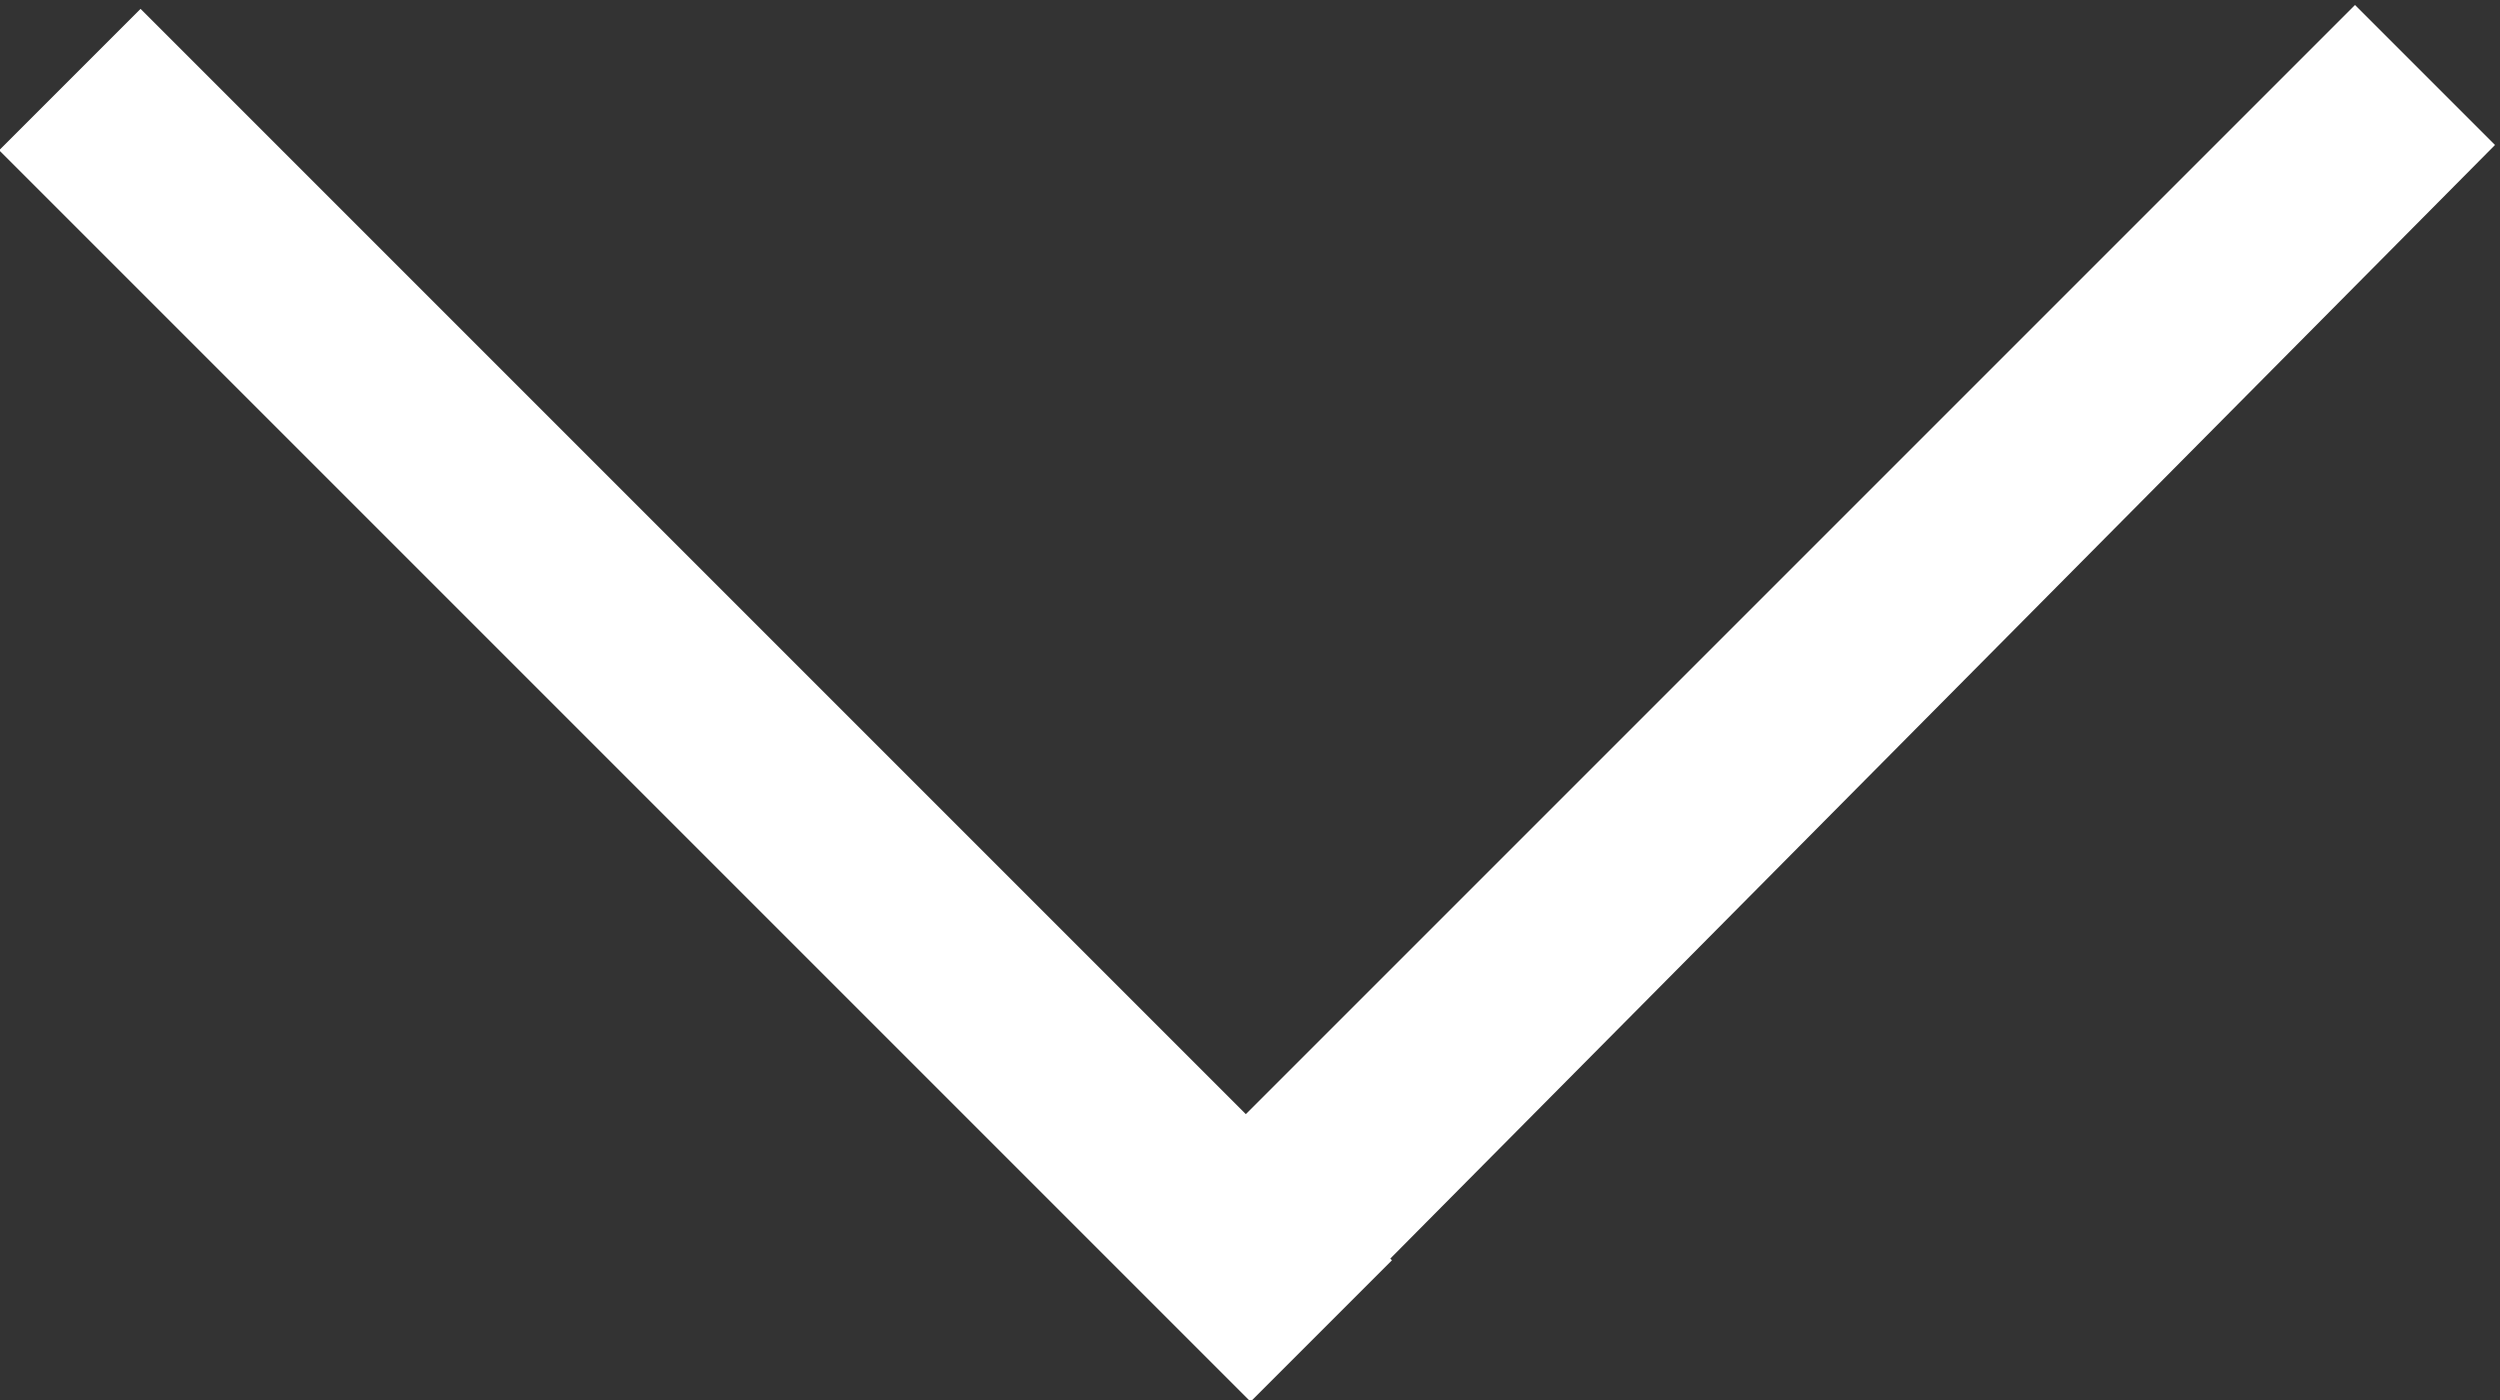 <?xml version="1.0" encoding="utf-8"?>
<!-- Generator: Adobe Illustrator 19.2.1, SVG Export Plug-In . SVG Version: 6.00 Build 0)  -->
<svg version="1.1" xmlns="http://www.w3.org/2000/svg" xmlns:xlink="http://www.w3.org/1999/xlink" x="0px" y="0px"
	 viewBox="0 0 50 28" style="enable-background:new 0 0 50 28;" xml:space="preserve">
<rect x="0" y="0" width="50" height="28" fill="#333333" stroke="none"/>
<style type="text/css">
	.st0{fill:#FFFFFF;}
</style>
<rect x="11.9" y="-3.6" transform="matrix(0.707 -0.707 0.707 0.707 -5.885 13.964)" class="st0" width="4" height="35.4"/>
<polygon class="st0" points="22.1,25.1 25,28 49.9,2.9 47.1,0.1 "/>
</svg>
